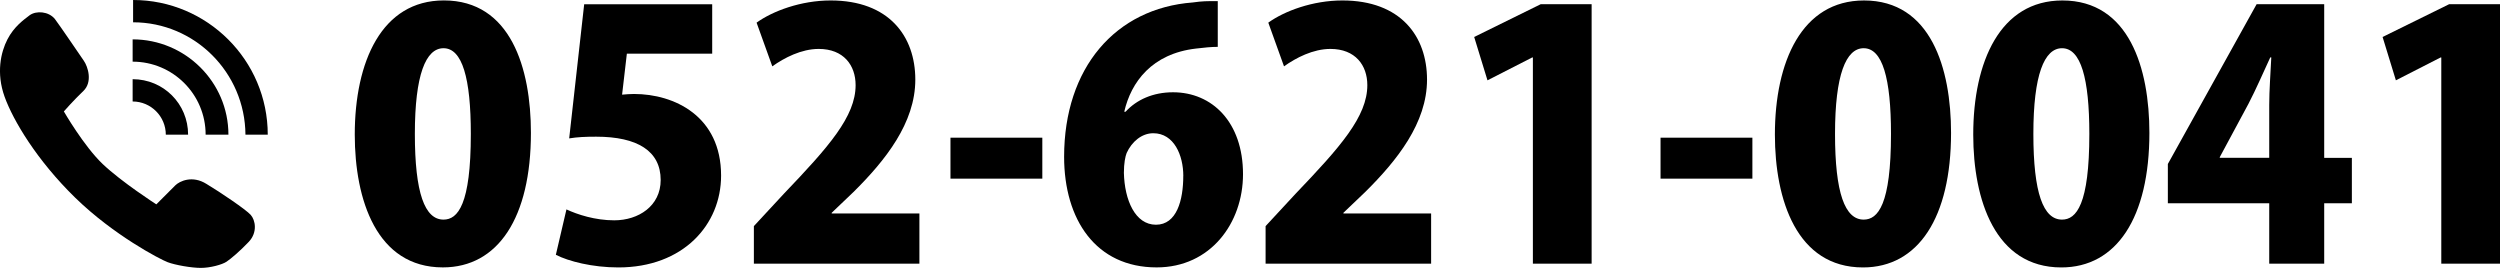 <?xml version="1.0" encoding="UTF-8"?>
<svg id="_レイヤー_1" data-name="レイヤー 1" xmlns="http://www.w3.org/2000/svg" viewBox="0 0 703.07 75.34">
  <g>
    <path d="M99.77,37.86C99.77,17.31,107.36.12,124.83.12c18.82,0,24.48,19.11,24.48,37.25,0,23.81-9.22,37.83-24.77,37.83-18.63,0-24.77-19.01-24.77-37.35ZM132.41,37.66c0-15.65-2.4-24.1-7.68-24.1-4.99,0-8.06,7.49-8.06,24.1s2.78,24.1,8.06,24.1c4.03,0,7.68-4.22,7.68-24.1Z" style="fill: #000; stroke-width: 0px;"/>
    <path d="M200.29,1.18v13.92h-24l-1.34,11.52c1.15-.1,2.21-.19,3.36-.19,11.33,0,24.48,6.24,24.48,22.95,0,13.83-10.66,25.83-28.9,25.83-7.3,0-14.02-1.73-17.57-3.55l2.98-12.77c3.07,1.44,8.06,3.07,13.44,3.07,6.82,0,13.06-4.03,13.06-11.33,0-8.16-6.53-12.19-18.15-12.19-2.98,0-5.28.1-7.58.48l4.22-37.73h36Z" style="fill: #000; stroke-width: 0px;"/>
    <path d="M258.57,74.15h-46.56v-10.56l8.45-9.12c12.58-13.15,20.16-21.7,20.16-30.53,0-5.57-3.36-10.18-10.37-10.18-4.9,0-9.7,2.5-13.06,4.9l-4.42-12.29c4.51-3.26,12.48-6.24,20.83-6.24,16.42,0,23.81,10.08,23.81,22.27s-8.45,22.75-17.38,31.59l-6.14,5.86v.19h24.67v14.11Z" style="fill: #000; stroke-width: 0px;"/>
    <path d="M267.3,38.72h25.83v11.52h-25.83v-11.52Z" style="fill: #000; stroke-width: 0px;"/>
    <path d="M316.55,31.42c3.07-3.36,7.68-5.47,13.34-5.47,10.95,0,19.68,8.35,19.68,23.04,0,13.73-9.12,26.21-24.29,26.21-17.09,0-26.02-13.44-26.02-31.11,0-24.96,14.4-41.76,36.2-43.4,2.69-.38,3.84-.38,7.01-.38v12.87c-1.82,0-3.74.19-6.14.48-12.38,1.44-18.24,9.41-20.16,17.76h.38ZM332.78,49.47c0-5.76-2.59-12-8.45-12-3.26,0-6.05,2.4-7.49,5.57-.38.96-.77,2.88-.77,5.57.19,7.68,3.17,14.59,9.02,14.59s7.68-6.91,7.68-13.73Z" style="fill: #000; stroke-width: 0px;"/>
    <path d="M402.48,74.15h-46.56v-10.56l8.45-9.12c12.58-13.15,20.16-21.7,20.16-30.53,0-5.57-3.36-10.18-10.37-10.18-4.9,0-9.7,2.5-13.06,4.9l-4.42-12.29c4.51-3.26,12.48-6.24,20.83-6.24,16.42,0,23.81,10.08,23.81,22.27s-8.45,22.75-17.38,31.59l-6.14,5.86v.19h24.67v14.11Z" style="fill: #000; stroke-width: 0px;"/>
    <path d="M431.09,74.15V16.16h-.19l-12.58,6.43-3.74-12.19,18.72-9.22h14.31v72.97h-16.51Z" style="fill: #000; stroke-width: 0px;"/>
    <path d="M466.99,38.72h25.83v11.52h-25.83v-11.52Z" style="fill: #000; stroke-width: 0px;"/>
    <path d="M499.15,37.86c0-20.55,7.58-37.73,25.06-37.73,18.82,0,24.48,19.11,24.48,37.25,0,23.81-9.22,37.83-24.77,37.83-18.63,0-24.77-19.01-24.77-37.35ZM531.8,37.66c0-15.65-2.4-24.1-7.68-24.1-4.99,0-8.06,7.49-8.06,24.1s2.78,24.1,8.06,24.1c4.03,0,7.68-4.22,7.68-24.1Z" style="fill: #000; stroke-width: 0px;"/>
    <path d="M554.93,37.86c0-20.55,7.58-37.73,25.06-37.73,18.82,0,24.48,19.11,24.48,37.25,0,23.81-9.22,37.83-24.77,37.83-18.63,0-24.77-19.01-24.77-37.35ZM587.58,37.66c0-15.65-2.4-24.1-7.68-24.1-4.99,0-8.06,7.49-8.06,24.1s2.78,24.1,8.06,24.1c4.03,0,7.68-4.22,7.68-24.1Z" style="fill: #000; stroke-width: 0px;"/>
    <path d="M653.63,74.15h-15.46v-16.99h-28.51v-11.04l24.96-44.93h19.01v43.2h7.78v12.77h-7.78v16.99ZM624.25,44.38h13.92v-14.88c0-4.13.38-9.02.58-13.35h-.29c-2.02,4.32-3.84,8.64-6.14,13.06l-8.06,14.98v.19Z" style="fill: #000; stroke-width: 0px;"/>
    <path d="M686.56,74.15V16.16h-.19l-12.58,6.43-3.74-12.19,18.72-9.22h14.31v72.97h-16.51Z" style="fill: #000; stroke-width: 0px;"/>
  </g>
  <g>
    <path d="M52.9,37.87h-6.27c0-5.07-4.13-9.33-9.33-9.33v-6.27c8.67,0,15.6,6.93,15.6,15.6Z" style="fill: #000; stroke-width: 0px;"/>
    <path d="M64.23,37.87h-6.4c0-11.33-9.2-20.53-20.53-20.53v-6.27c14.8,0,26.94,12,26.94,26.8Z" style="fill: #000; stroke-width: 0px;"/>
    <path d="M75.3,37.87h-6.27c-.13-17.47-14.27-31.6-31.6-31.6V0c20.8,0,37.87,16.93,37.87,37.87Z" style="fill: #000; stroke-width: 0px;"/>
    <path d="M17.96,31.34s5.6,9.73,10.93,14.8c5.33,5.07,15.07,11.33,15.07,11.33l5.33-5.33c1.2-1.2,4.8-2.93,8.8-.4,4,2.4,11.07,7.2,12.4,8.67,1.33,1.47,2,4.93-.53,7.6-2.53,2.67-5.07,4.8-6.27,5.6-1.2.8-4.53,1.73-7.2,1.73s-7.2-.8-9.33-1.6c-2.13-.8-15.2-7.6-26-18.13C10.36,45.07,3.69,33.87,1.29,27.2-1.11,20.53.23,14.67,2.09,11.07c1.87-3.6,4.53-5.47,6.27-6.8,1.87-1.33,5.33-1.07,7.07,1.07,1.6,2.13,6.93,10,8.13,11.73,1.2,1.73,2.53,6-.13,8.53-2.67,2.53-5.47,5.73-5.47,5.73Z" style="fill: #000; stroke-width: 0px;"/>
  </g>
</svg>